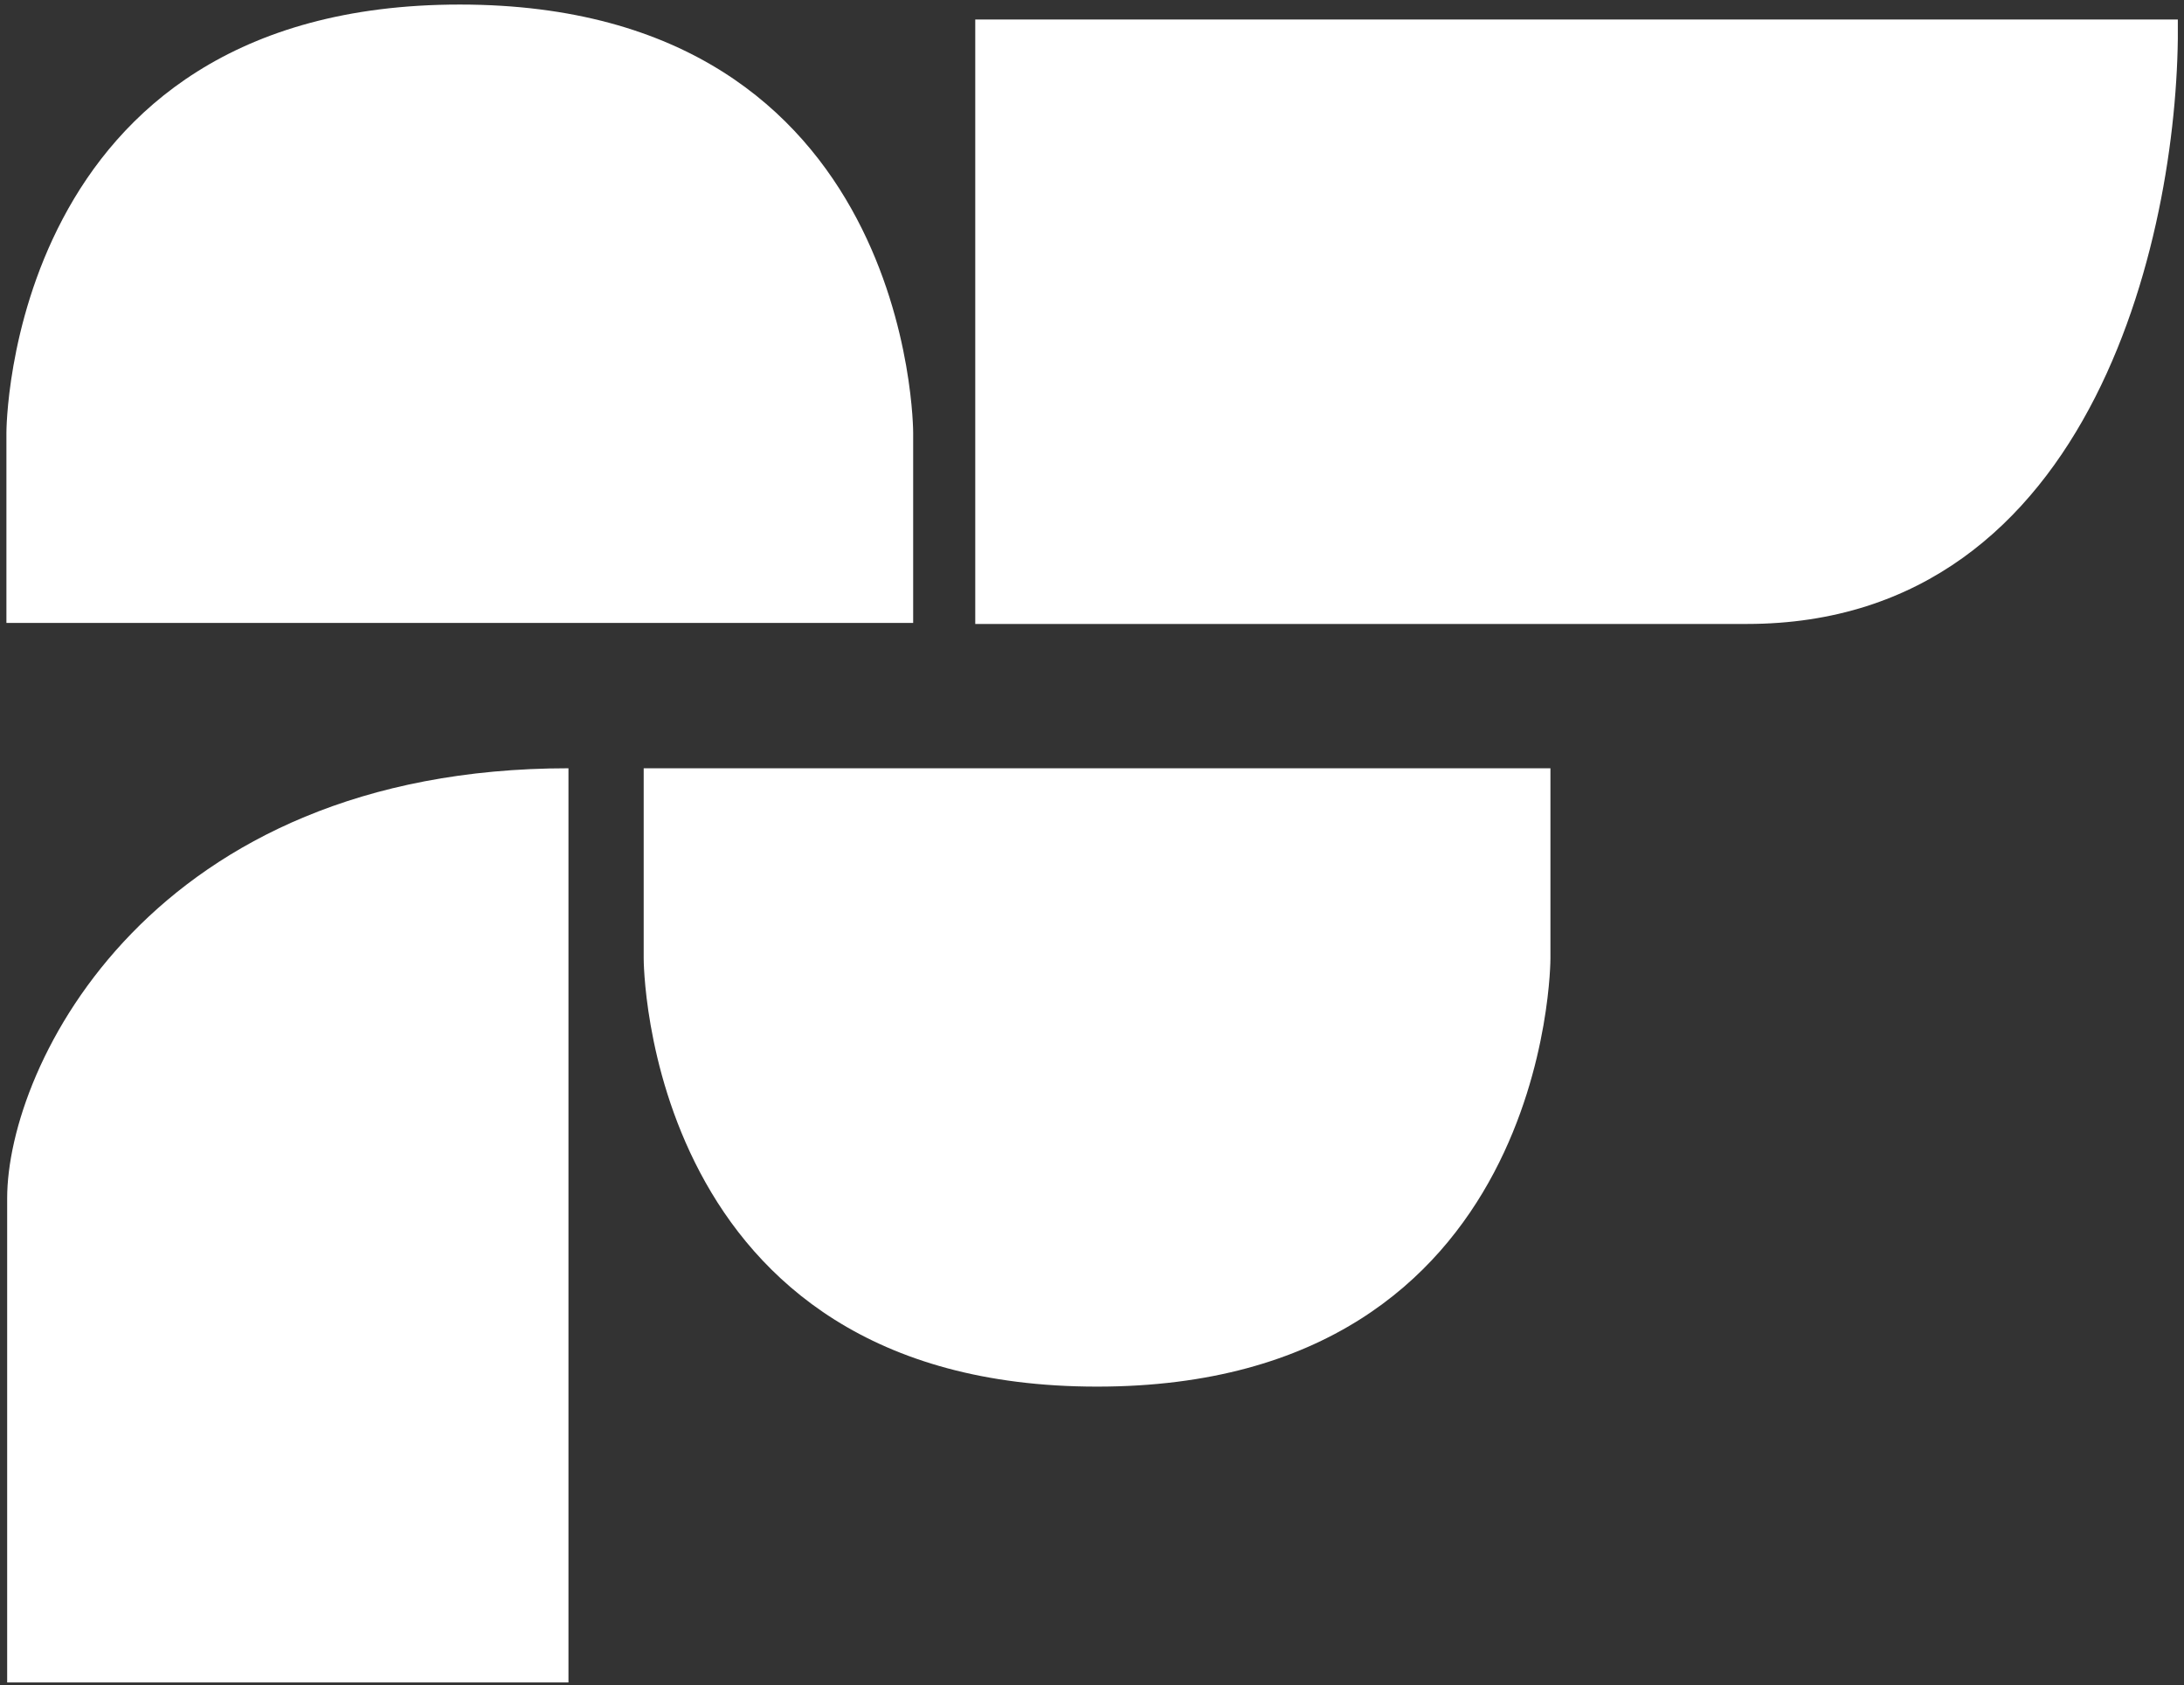 <?xml version="1.0" encoding="UTF-8"?> <svg xmlns="http://www.w3.org/2000/svg" width="311" height="240" viewBox="0 0 311 240" fill="none"><rect x="0" y="0" width="311" height="240" fill="#333333" stroke="none"/><path d="M80.949 239.603V109.412C21.622 109.412 1.02 151.71 1.02 170.662V239.603H80.949Z" fill="white"></path><path d="M0.914 88.711V61.622C0.914 61.622 0.82 0.648 65.474 0.648C130.129 0.648 130.034 61.622 130.034 61.622V88.711H0.914Z" fill="white"></path><path d="M220.781 109.411L220.781 136.5C220.781 136.5 220.876 197.474 156.221 197.474C91.567 197.474 91.661 136.5 91.661 136.5V109.411L220.781 109.411Z" fill="white"></path><path d="M138.875 88.86H248.746C298.792 88.86 310.515 31.471 310.121 2.777H138.875V88.86Z" fill="white"></path></svg> 